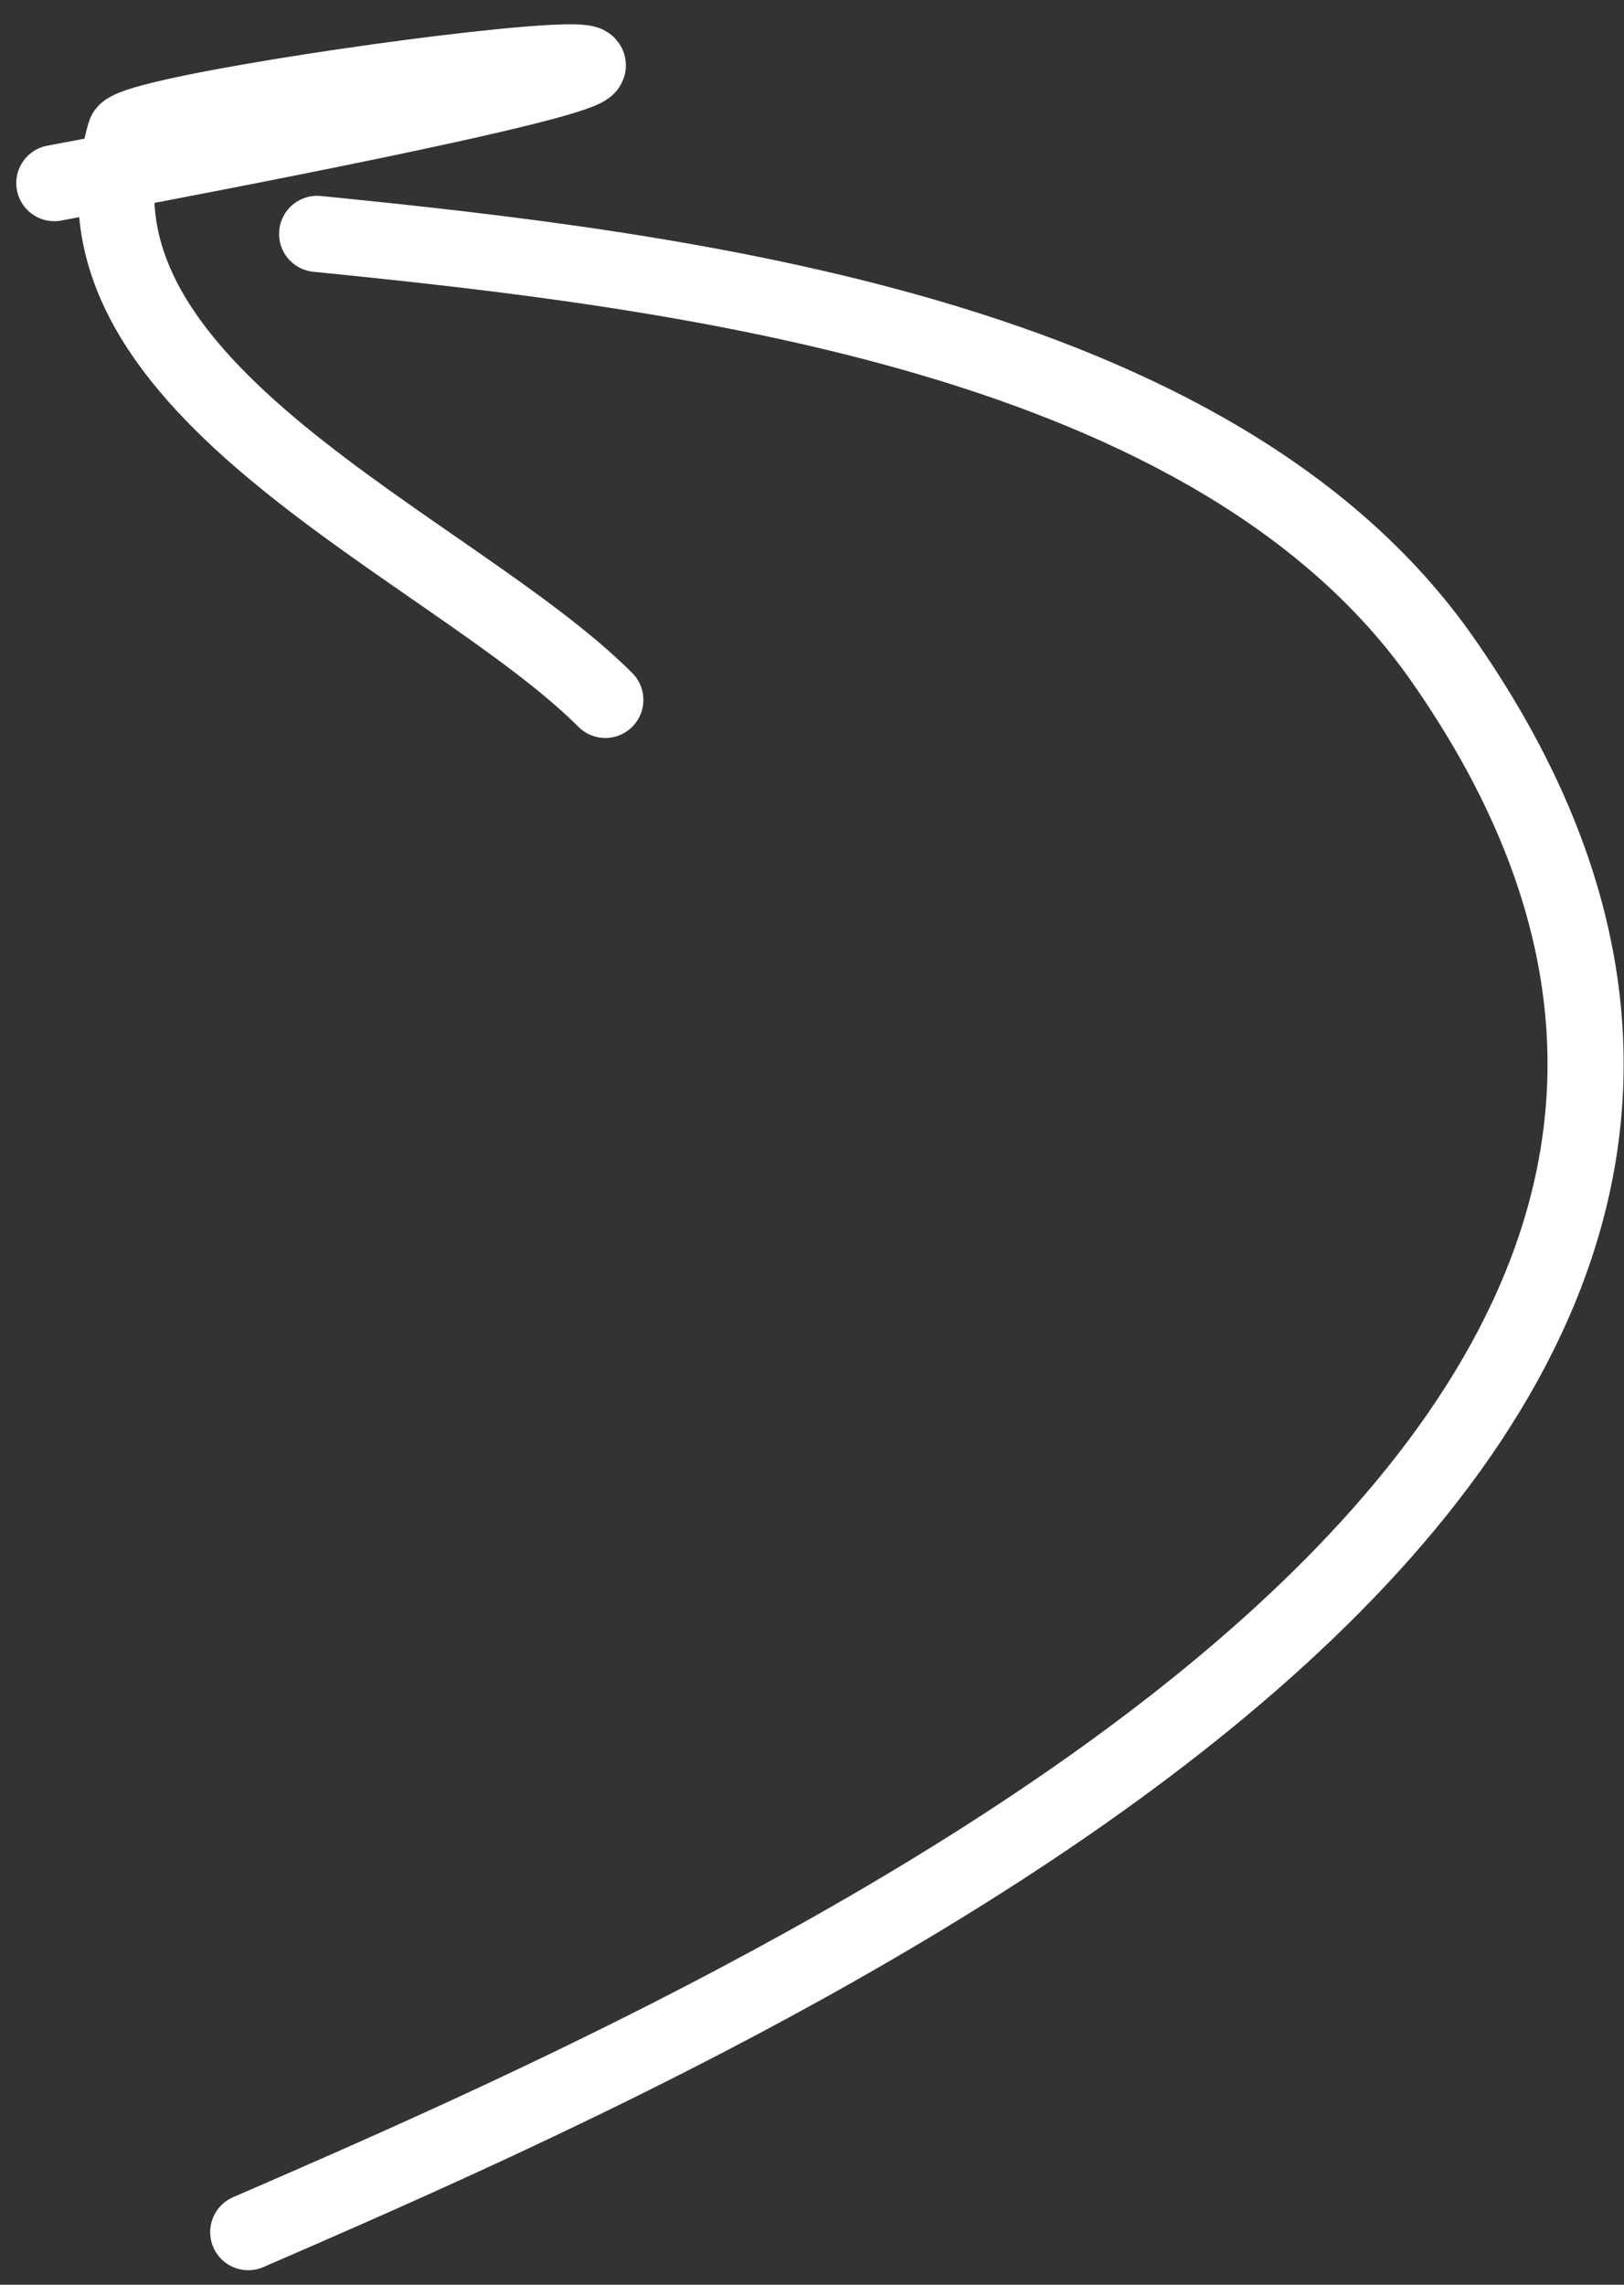 <svg width="64" height="90" viewBox="0 0 64 90" fill="none" xmlns="http://www.w3.org/2000/svg">
<rect x="0" y="0" width="64" height="90" fill="#333333" stroke="none"/>
<path d="M9.783 87.927C30.376 79.009 78.968 57.547 56.831 25.951C47.873 13.166 26.863 10.649 12.498 9.213" stroke="white" stroke-width="3" stroke-linecap="round"/>
<path d="M2.141 7.213C47.564 -1.304 5.301 3.955 4.93 5.252C2.046 15.346 17.829 21.544 23.855 27.57" stroke="white" stroke-width="3" stroke-linecap="round"/>
</svg>
